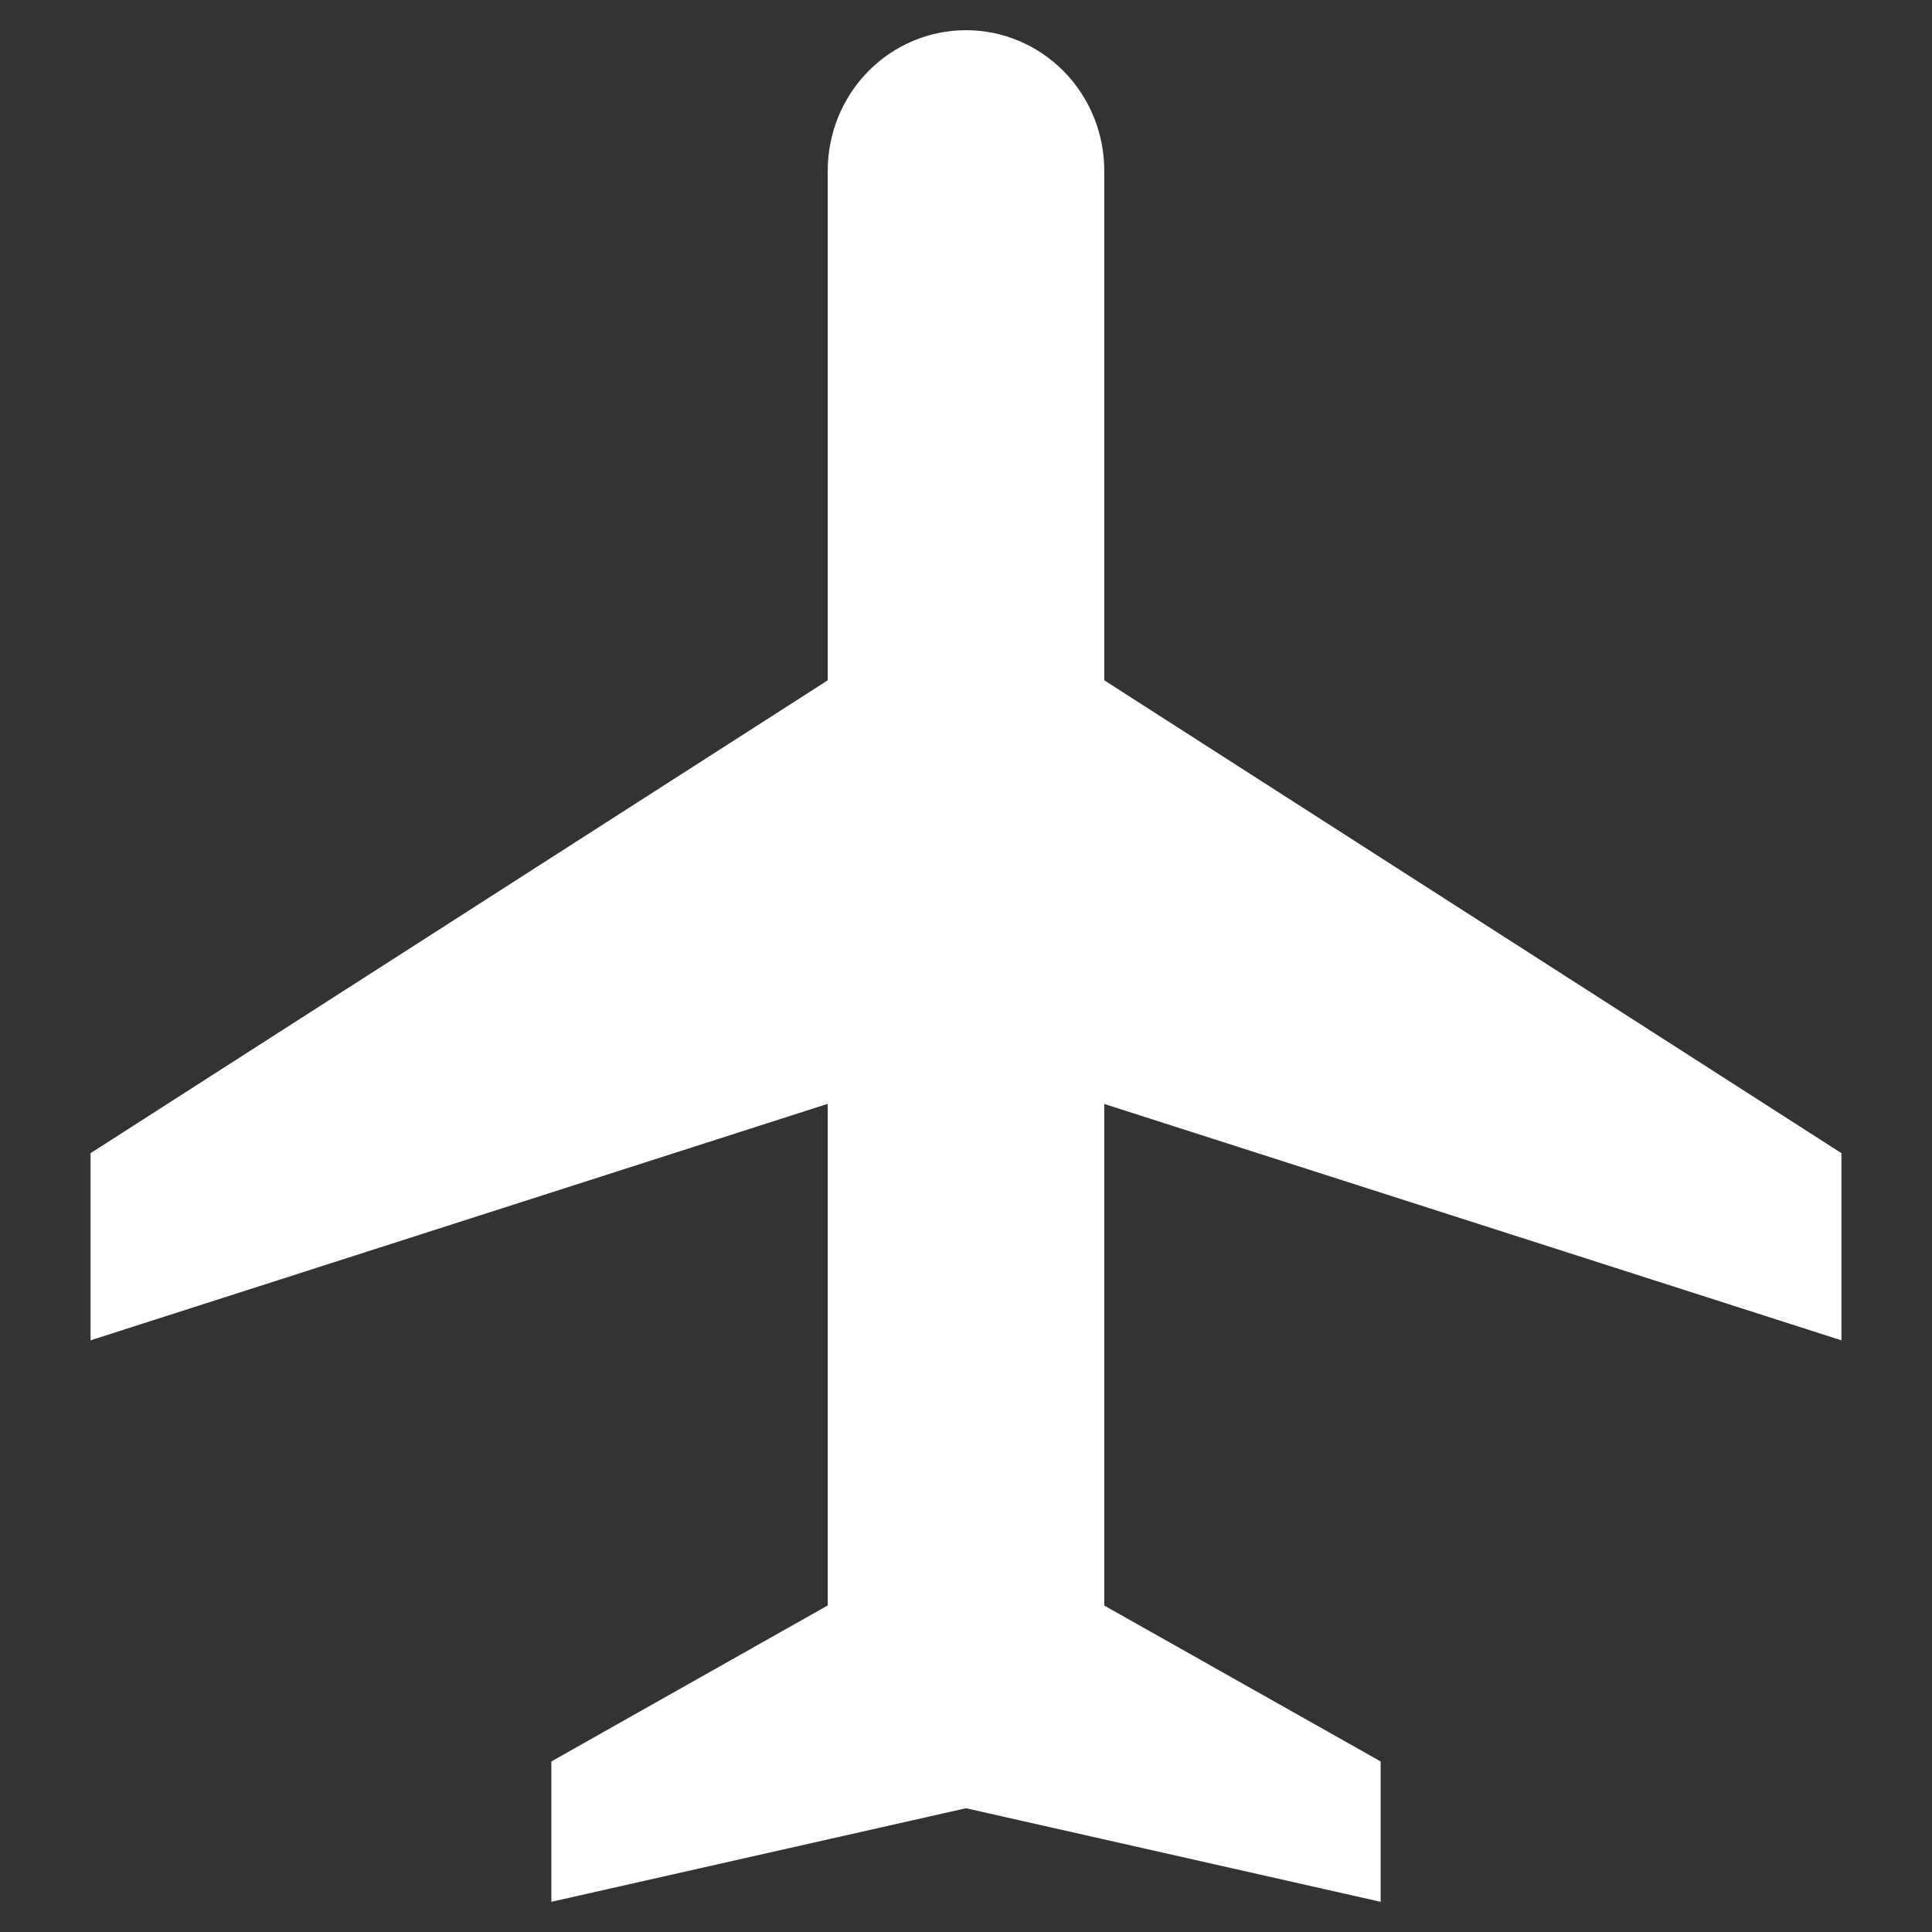<svg width="32" height="32" viewBox="0 0 32 32" fill="none" xmlns="http://www.w3.org/2000/svg">
<rect x="0" y="0" width="32" height="32" fill="#333333" stroke="none"/>
<path d="M18.29 11.268L30.5 19.1V22.2L18.29 18.285V26.593L22.868 29.175V31.5L16 29.95L9.132 31.5V29.175L13.71 26.591V18.283L1.5 22.2V19.1L13.71 11.268V2.825C13.71 2.208 13.952 1.617 14.381 1.181C14.81 0.745 15.393 0.5 16 0.5C16.607 0.5 17.189 0.745 17.619 1.181C18.048 1.617 18.29 2.208 18.29 2.825V11.268Z" fill="white"/>
</svg>
